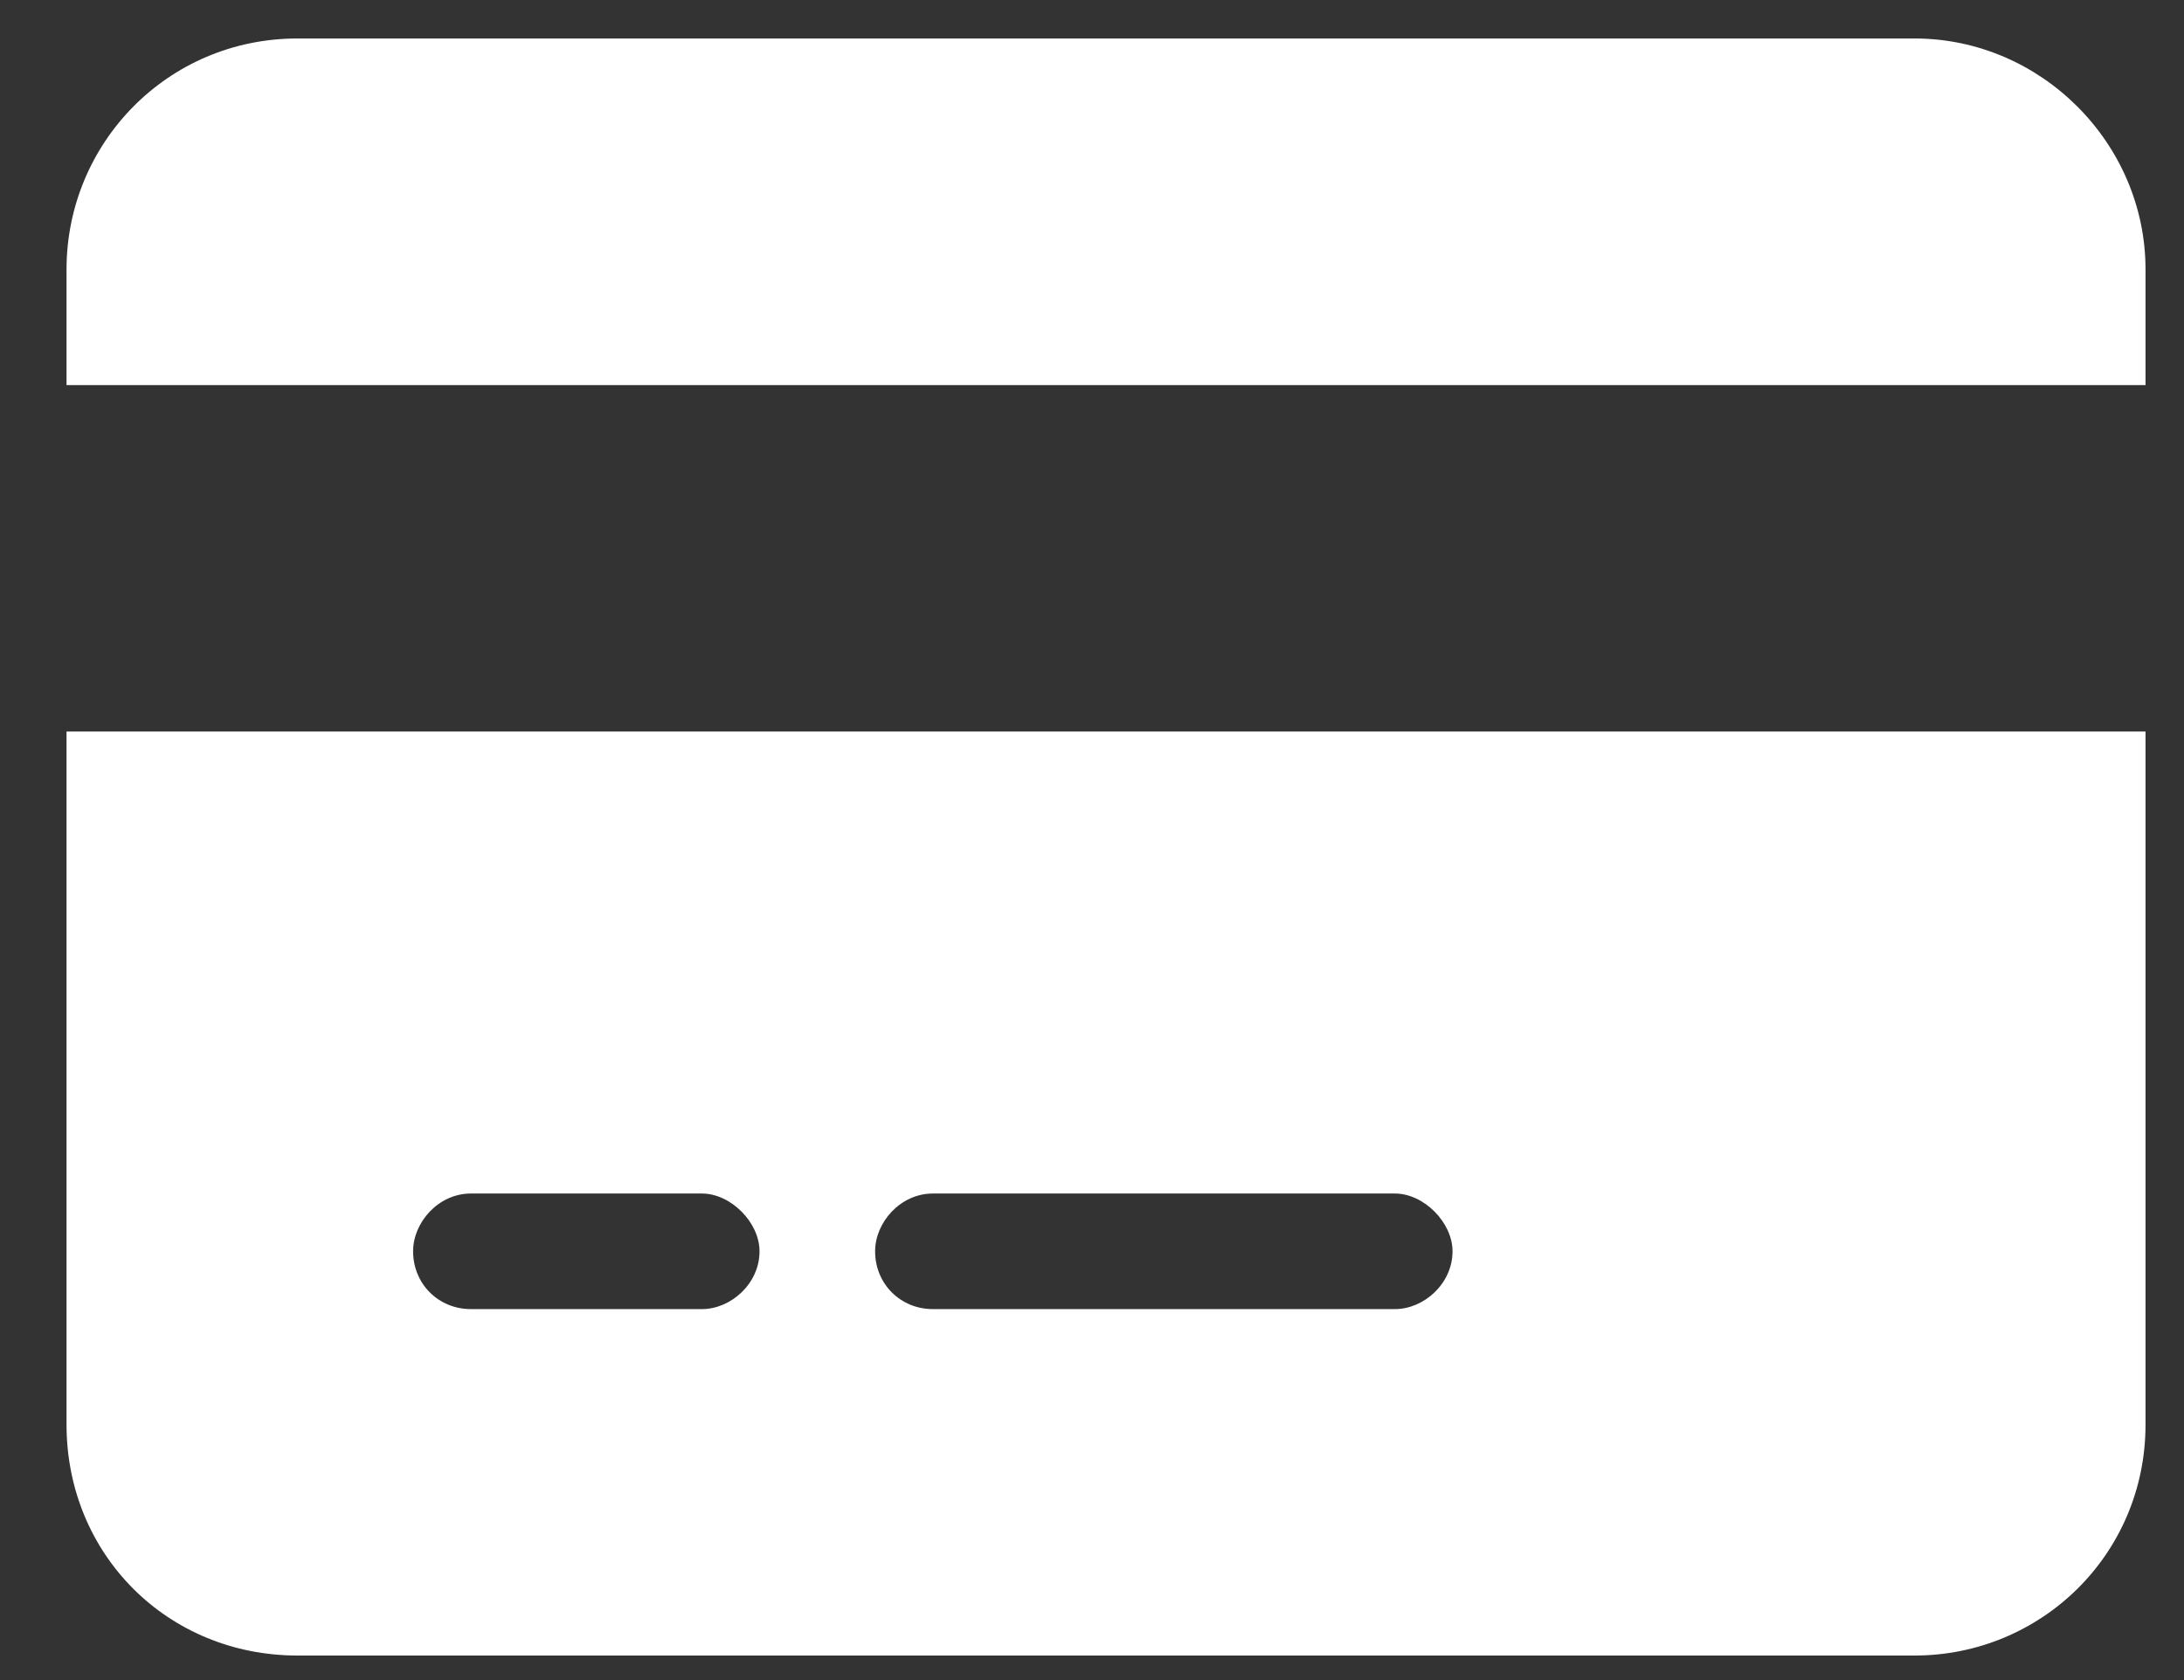 <?xml version="1.0" encoding="UTF-8"?> <svg xmlns="http://www.w3.org/2000/svg" width="13" height="10" viewBox="0 0 13 10" fill="none"><rect x="0" y="0" width="13" height="10" fill="#333333" stroke="none"/><path d="M1.771 0.229H11.396C12.148 0.229 12.771 0.852 12.771 1.604V2.292H0.396V1.604C0.396 0.852 0.998 0.229 1.771 0.229ZM12.771 4.354V8.479C12.771 9.253 12.148 9.854 11.396 9.854H1.771C0.998 9.854 0.396 9.253 0.396 8.479V4.354H12.771ZM2.803 7.104C2.609 7.104 2.459 7.276 2.459 7.448C2.459 7.641 2.609 7.792 2.803 7.792H4.178C4.35 7.792 4.521 7.641 4.521 7.448C4.521 7.276 4.35 7.104 4.178 7.104H2.803ZM5.209 7.448C5.209 7.641 5.359 7.792 5.553 7.792H8.303C8.475 7.792 8.646 7.641 8.646 7.448C8.646 7.276 8.475 7.104 8.303 7.104H5.553C5.359 7.104 5.209 7.276 5.209 7.448Z" fill="white"></path></svg> 
